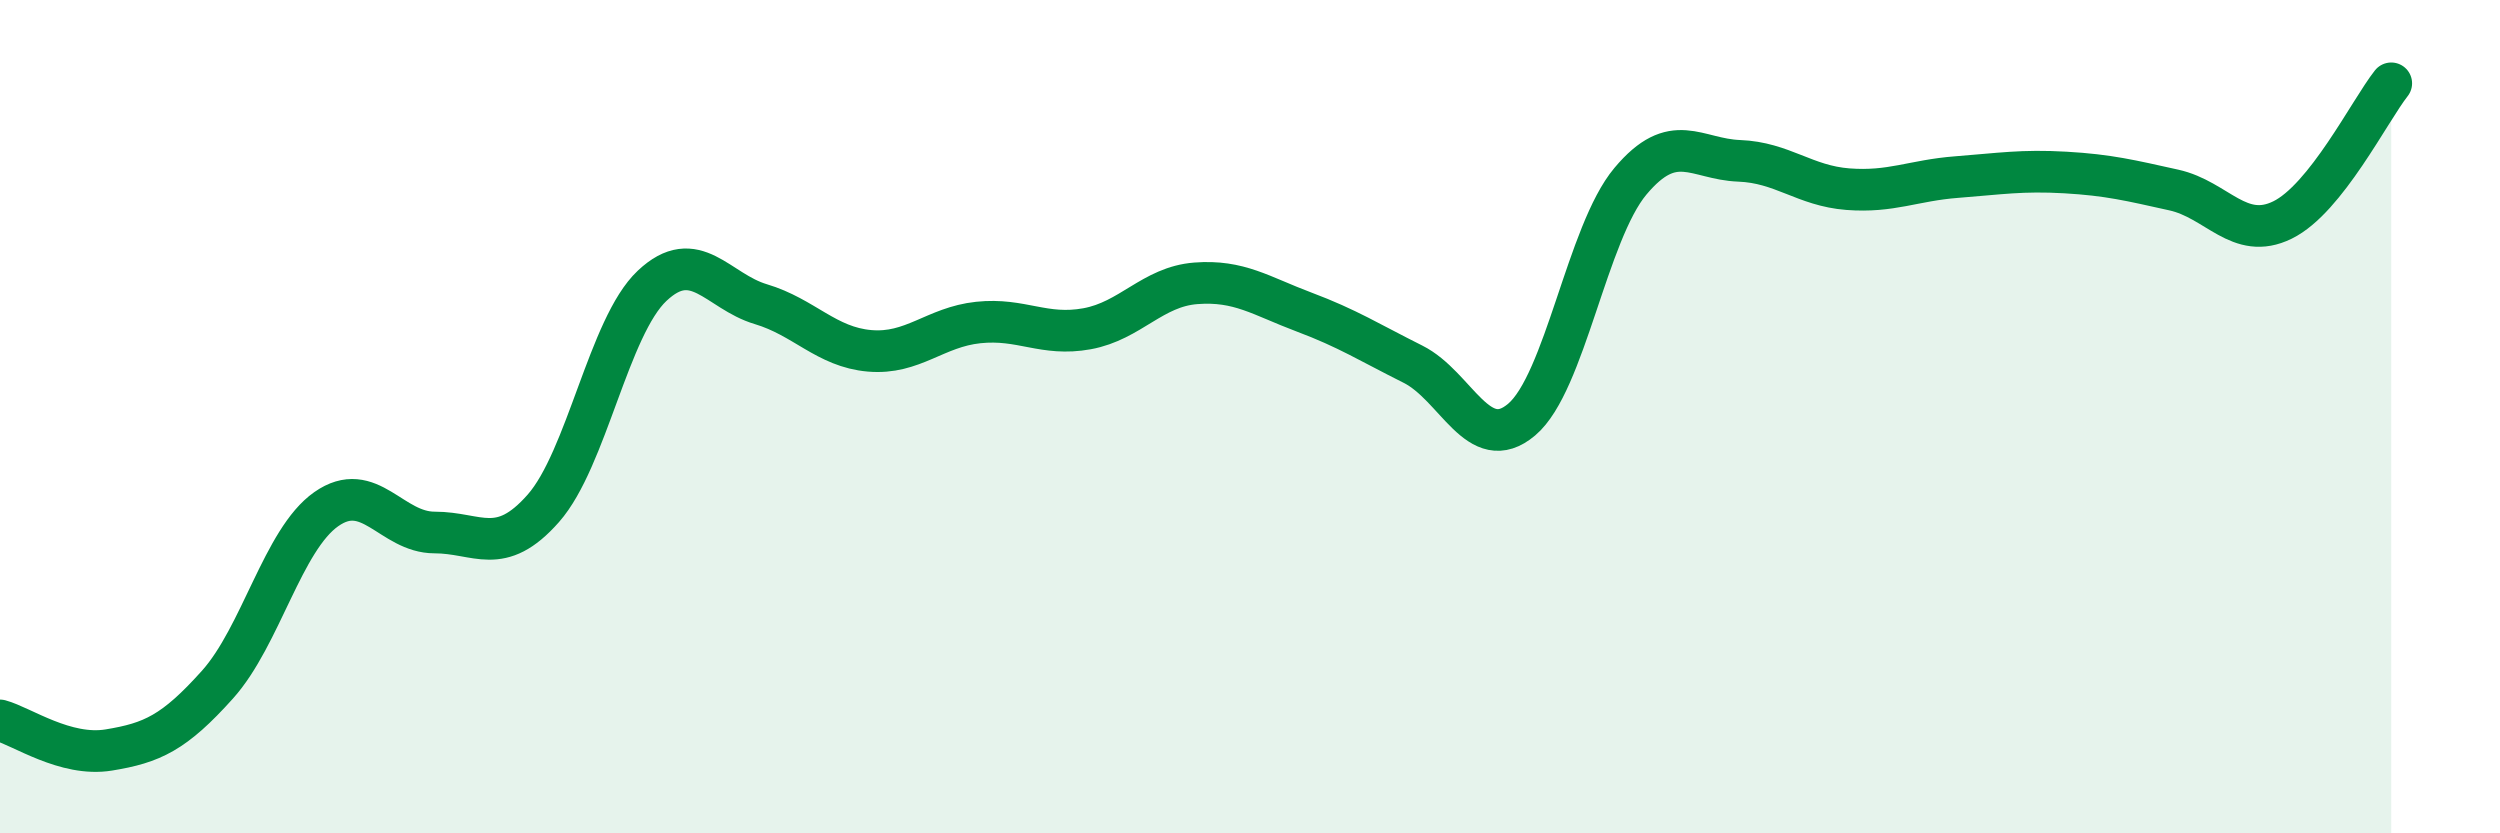 
    <svg width="60" height="20" viewBox="0 0 60 20" xmlns="http://www.w3.org/2000/svg">
      <path
        d="M 0,17.29 C 0.52,17.43 1.57,18.17 2.61,18 C 3.65,17.83 4.18,17.59 5.22,16.43 C 6.26,15.27 6.79,12.95 7.83,12.22 C 8.87,11.49 9.39,12.78 10.43,12.78 C 11.47,12.78 12,13.38 13.04,12.2 C 14.08,11.02 14.61,7.84 15.65,6.86 C 16.69,5.88 17.22,6.99 18.26,7.3 C 19.3,7.61 19.83,8.33 20.87,8.42 C 21.91,8.51 22.44,7.85 23.48,7.74 C 24.52,7.63 25.05,8.08 26.09,7.89 C 27.13,7.7 27.66,6.88 28.7,6.8 C 29.74,6.72 30.26,7.1 31.3,7.49 C 32.34,7.88 32.87,8.22 33.91,8.74 C 34.95,9.26 35.48,10.95 36.52,10.07 C 37.56,9.19 38.09,5.59 39.13,4.35 C 40.17,3.11 40.7,3.82 41.74,3.86 C 42.78,3.9 43.31,4.46 44.35,4.54 C 45.39,4.62 45.92,4.33 46.96,4.25 C 48,4.17 48.53,4.08 49.57,4.14 C 50.61,4.2 51.13,4.33 52.17,4.56 C 53.21,4.79 53.74,5.79 54.78,5.28 C 55.82,4.77 56.87,2.66 57.39,2L57.39 20L0 20Z"
        fill="#008740"
        opacity="0.1"
        stroke-linecap="round"
        stroke-linejoin="round"
      />
      <path
        d="M 0,17.29 C 0.52,17.43 1.57,18.17 2.61,18 C 3.65,17.83 4.18,17.59 5.22,16.43 C 6.26,15.27 6.79,12.95 7.83,12.22 C 8.87,11.49 9.39,12.78 10.43,12.78 C 11.47,12.78 12,13.38 13.04,12.2 C 14.08,11.02 14.61,7.84 15.65,6.86 C 16.69,5.88 17.22,6.99 18.26,7.3 C 19.3,7.61 19.83,8.33 20.87,8.42 C 21.91,8.51 22.44,7.85 23.48,7.74 C 24.52,7.63 25.05,8.08 26.09,7.89 C 27.13,7.7 27.66,6.88 28.7,6.8 C 29.74,6.72 30.26,7.1 31.3,7.49 C 32.34,7.88 32.87,8.22 33.91,8.74 C 34.95,9.26 35.48,10.95 36.52,10.07 C 37.56,9.19 38.09,5.59 39.13,4.35 C 40.17,3.11 40.7,3.82 41.74,3.86 C 42.78,3.9 43.31,4.46 44.35,4.54 C 45.39,4.62 45.92,4.33 46.96,4.25 C 48,4.17 48.53,4.08 49.57,4.14 C 50.61,4.2 51.13,4.33 52.17,4.56 C 53.21,4.79 53.74,5.79 54.78,5.28 C 55.82,4.77 56.87,2.66 57.39,2"
        stroke="#008740"
        stroke-width="1"
        fill="none"
        stroke-linecap="round"
        stroke-linejoin="round"
      />
    </svg>
  